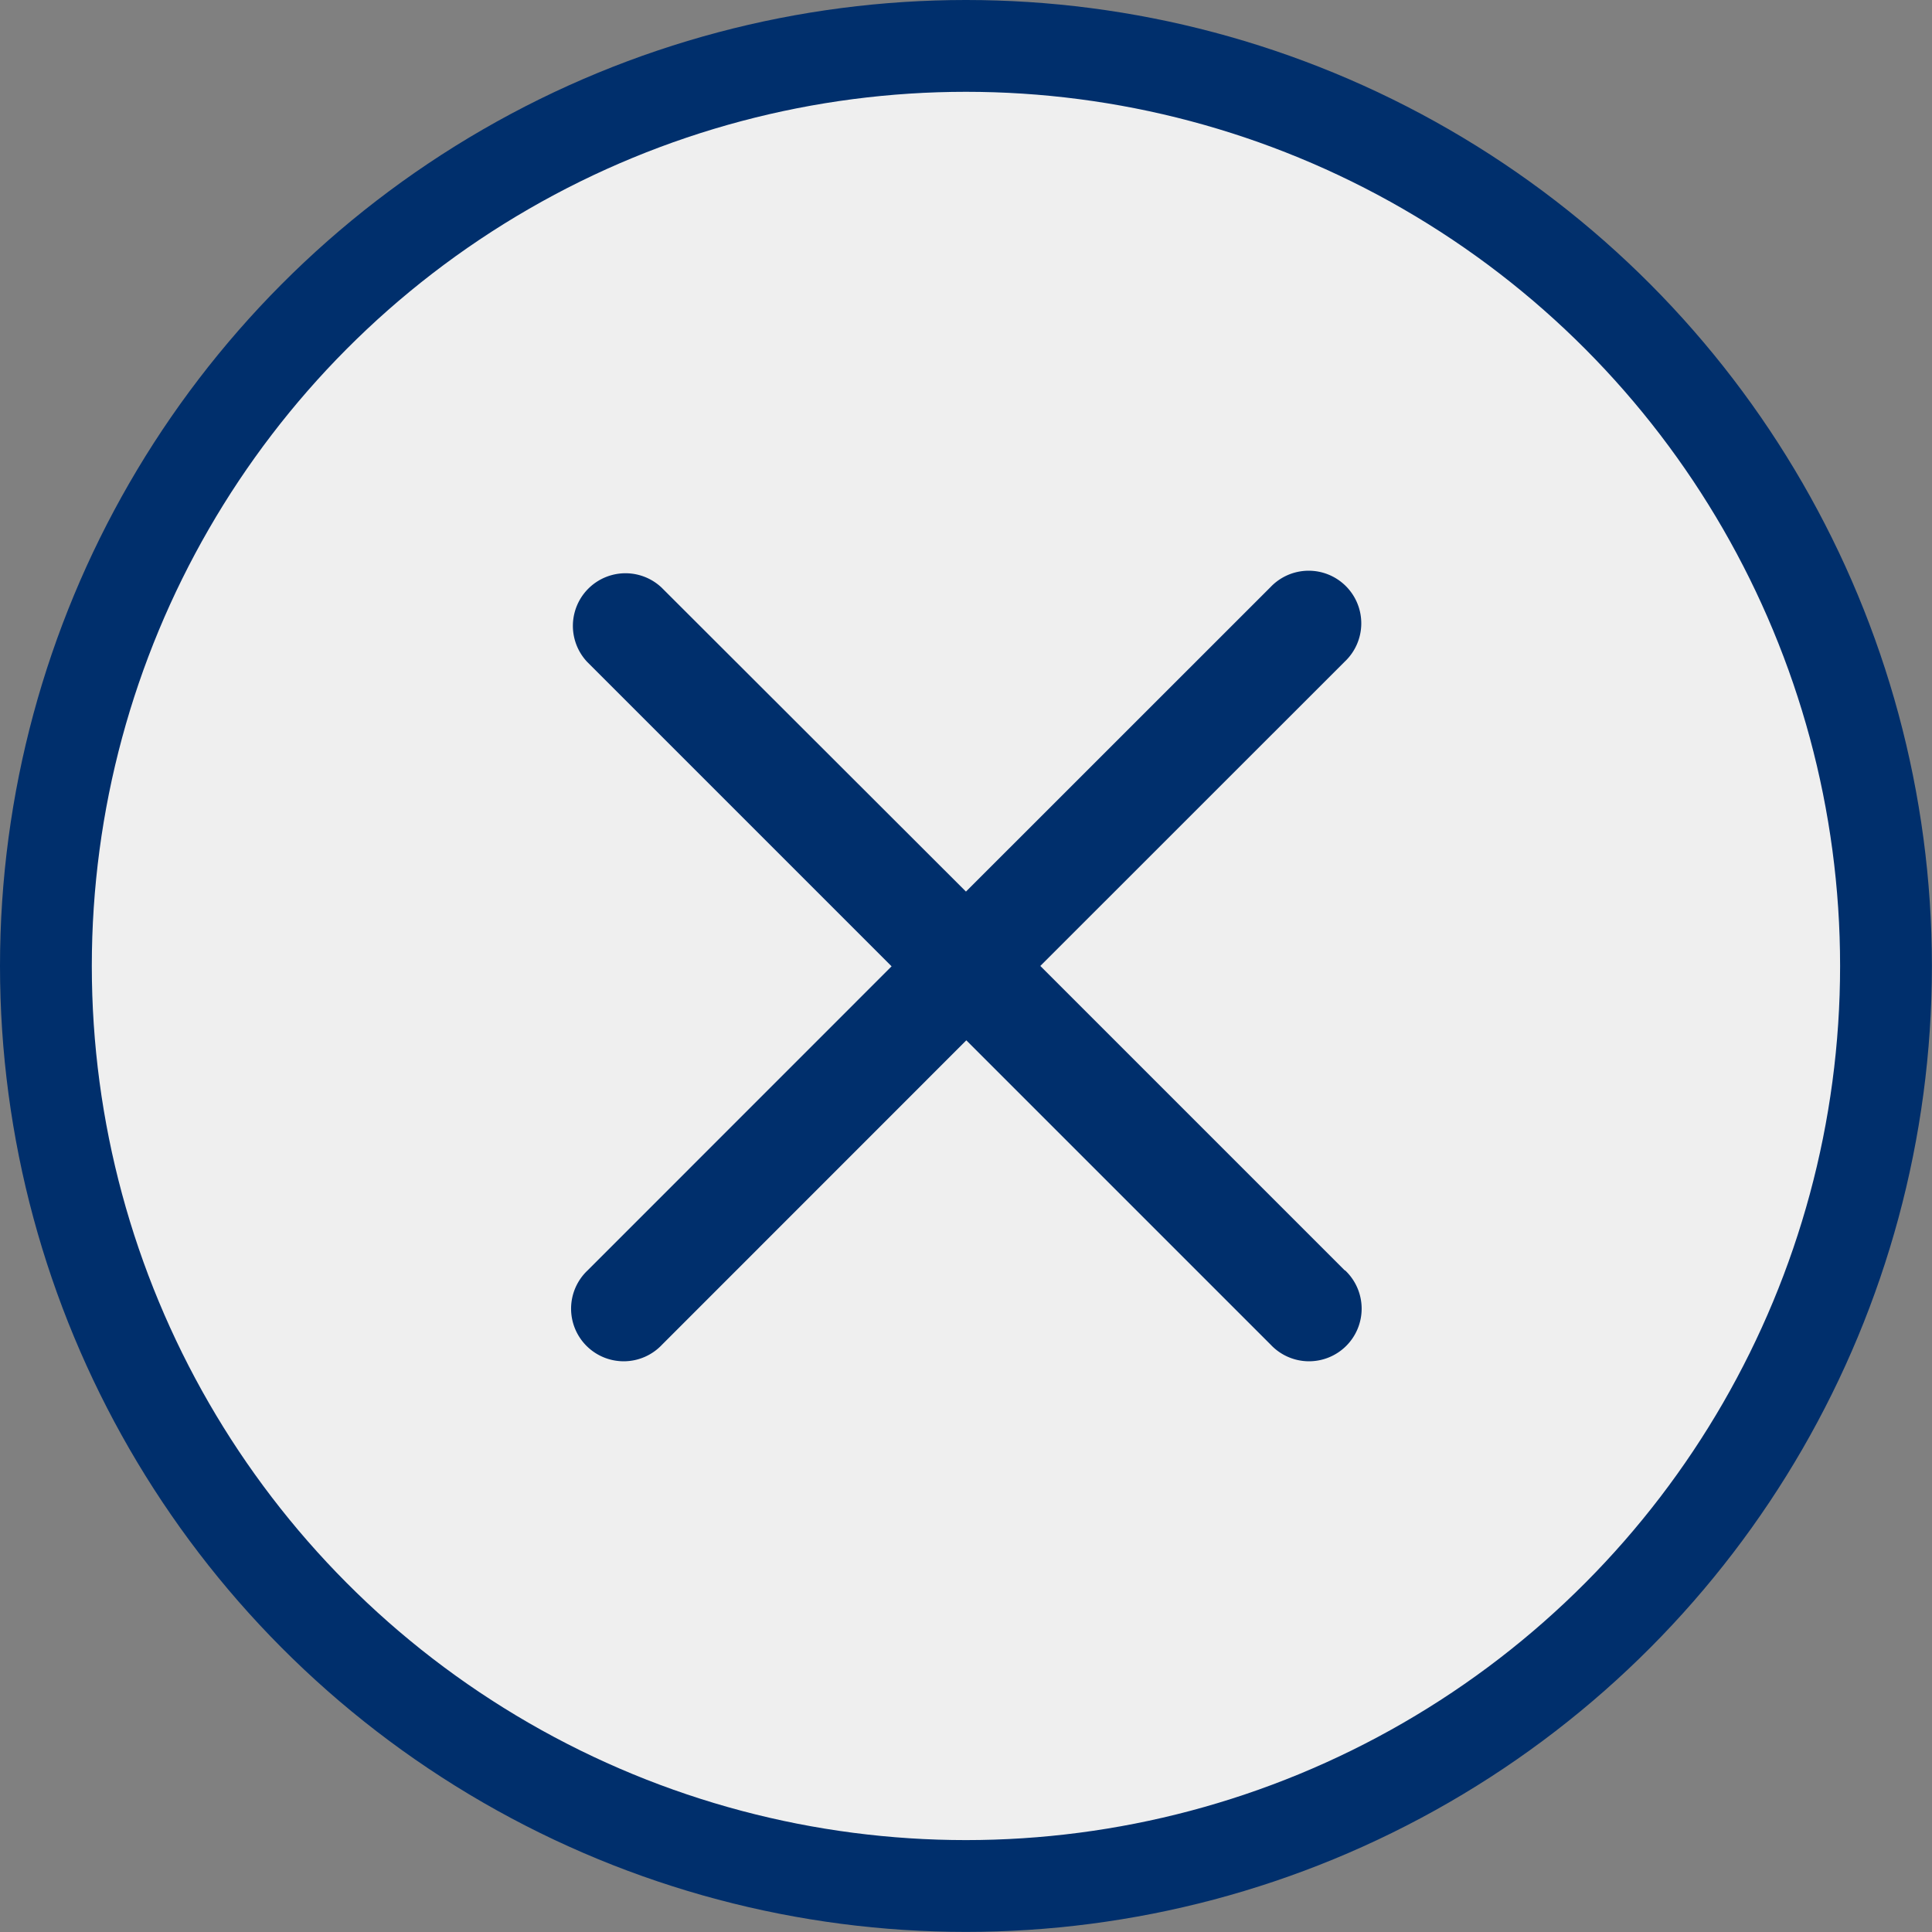 <svg xmlns="http://www.w3.org/2000/svg" viewBox="0 0 21.043 21.043"><rect x="0" y="0" width="21.043" height="21.043" fill="#808080" stroke="none"/><defs><style>.cls-1{fill:#efefef;stroke:#002f6c;stroke-miterlimit:10;}.cls-2{fill:#002f6c;}</style></defs><g id="Main"><circle class="cls-1" cx="10.521" cy="10.521" r="10.021"/><path class="cls-2" d="M14.647,13.837l-3.316-3.316,3.316-3.315a.573.573,0,1,0-.81-.81L10.521,9.711,7.206,6.4a.573.573,0,0,0-.81.81l3.315,3.315L6.4,13.837a.573.573,0,1,0,.81.81l3.315-3.316,3.316,3.316a.573.573,0,1,0,.81-.81Z"/></g></svg>